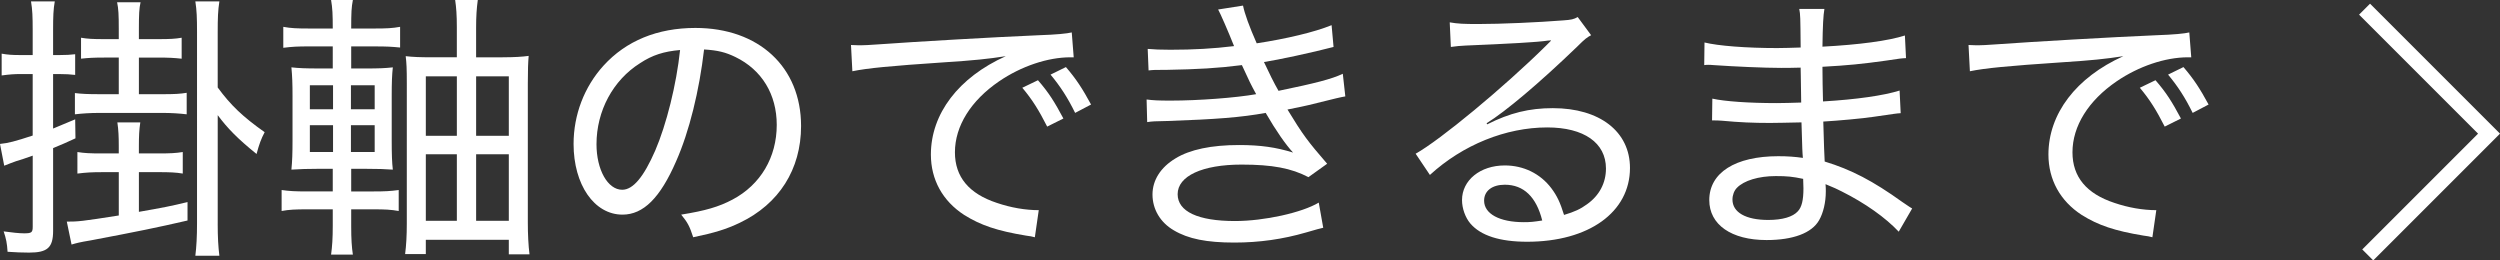 <?xml version="1.0" encoding="utf-8"?>
<!-- Generator: Adobe Illustrator 15.0.0, SVG Export Plug-In . SVG Version: 6.00 Build 0)  -->
<!DOCTYPE svg PUBLIC "-//W3C//DTD SVG 1.1//EN" "http://www.w3.org/Graphics/SVG/1.1/DTD/svg11.dtd">
<svg version="1.1" id="レイヤー_1" xmlns="http://www.w3.org/2000/svg" xmlns:xlink="http://www.w3.org/1999/xlink" x="0px"
	 y="0px" width="161.07px" height="16.778px" viewBox="0 0 161.07 16.778" enable-background="new 0 0 161.07 16.778"
	 xml:space="preserve">
<rect x="0" y="0" width="161.07" height="16.778" fill="#333333" stroke="none"/>
<g>
	<path fill="#FFFFFF" d="M1.314,4.771c-0.36,0-0.684,0.018-1.207,0.09V3.457c0.396,0.072,0.703,0.09,1.207,0.09h0.792V1.945
		c0-0.864-0.018-1.333-0.108-1.854h1.531c-0.09,0.504-0.108,0.972-0.108,1.836v1.621h0.378c0.45,0,0.756-0.018,1.044-0.054v1.333
		C4.483,4.79,4.285,4.771,3.799,4.771H3.421v3.511c0.504-0.216,0.702-0.288,1.423-0.594l0.018,1.224
		c-0.666,0.306-0.828,0.378-1.44,0.63v5.329c0,1.081-0.36,1.404-1.548,1.404c-0.414,0-0.9-0.018-1.386-0.053
		c-0.036-0.559-0.09-0.829-0.252-1.314c0.522,0.071,0.99,0.125,1.314,0.125c0.486,0,0.558-0.054,0.558-0.432v-4.573
		c-0.612,0.216-0.612,0.216-1.08,0.36c-0.198,0.072-0.54,0.198-0.756,0.288L0,9.273c0.54-0.054,0.954-0.162,2.106-0.54V4.771H1.314z
		 M10.227,9.885c0.756,0,1.098-0.018,1.548-0.09v1.387c-0.432-0.072-0.846-0.091-1.548-0.091H8.949v2.558
		c1.548-0.271,2.017-0.36,3.133-0.63v1.188c-1.944,0.45-3.277,0.721-6.23,1.279c-0.756,0.125-0.936,0.18-1.242,0.27l-0.306-1.477
		c0.72,0,0.955-0.018,3.349-0.396v-2.791H6.554c-0.594,0-0.991,0.019-1.567,0.091V9.795c0.45,0.072,0.811,0.09,1.567,0.09h1.098
		V9.399c0-0.576-0.018-1.026-0.09-1.512h1.476c-0.072,0.486-0.09,0.9-0.09,1.512v0.486H10.227z M10.191,2.521
		c0.756,0,1.099-0.018,1.513-0.09v1.351c-0.504-0.054-0.828-0.072-1.513-0.072H8.949v2.359h1.495c0.792,0,1.152-0.018,1.584-0.09
		v1.386c-0.45-0.054-0.991-0.09-1.584-0.09H6.41c-0.594,0-1.135,0.036-1.584,0.09V5.996C5.258,6.05,5.654,6.068,6.41,6.068h1.242
		V3.709H6.698c-0.648,0-0.99,0.018-1.477,0.072V2.431c0.414,0.072,0.774,0.09,1.477,0.09h0.954V1.837
		c0-0.864-0.018-1.279-0.108-1.693h1.512c-0.09,0.396-0.108,0.811-0.108,1.71v0.667H10.191z M14.026,14.404
		c0,0.882,0.036,1.495,0.108,2.071h-1.548c0.072-0.576,0.108-1.243,0.108-2.09V2.071c0-0.918-0.018-1.404-0.108-1.98h1.548
		c-0.09,0.576-0.108,1.062-0.108,1.98v3.565c0.846,1.152,1.603,1.873,3.025,2.881c-0.234,0.45-0.342,0.738-0.522,1.404
		c-1.224-0.99-1.873-1.656-2.502-2.502V14.404z"/>
	<path fill="#FFFFFF" d="M22.627,14.566c0,0.847,0.036,1.368,0.108,1.837h-1.404c0.072-0.522,0.108-1.045,0.108-1.873v-1.044h-1.638
		c-0.774,0-1.17,0.018-1.657,0.108v-1.352c0.504,0.072,0.864,0.091,1.657,0.091h1.638v-1.458h-0.882
		c-0.792,0-1.17,0.018-1.782,0.053c0.054-0.54,0.072-1.062,0.072-1.89V6.212c0-0.828-0.018-1.296-0.072-1.873
		c0.468,0.054,0.918,0.072,1.782,0.072h0.882V2.989h-1.512c-0.756,0-1.099,0.018-1.675,0.09V1.729
		c0.486,0.09,0.864,0.108,1.675,0.108h1.512c0-0.9-0.018-1.314-0.108-1.837h1.404c-0.09,0.468-0.108,0.811-0.108,1.837h1.495
		c0.792,0,1.152-0.018,1.656-0.108v1.333c-0.558-0.054-0.846-0.072-1.656-0.072h-1.495v1.422h0.9c0.9,0,1.278-0.018,1.782-0.072
		c-0.054,0.486-0.072,1.008-0.072,1.836v2.881c0,0.847,0.018,1.423,0.072,1.872c-0.486-0.035-0.954-0.053-1.8-0.053h-0.882v1.458
		h1.458c0.72,0,1.08-0.019,1.603-0.091v1.352c-0.504-0.091-0.9-0.108-1.603-0.108h-1.458V14.566z M19.963,5.492V7.04h1.494V5.492
		H19.963z M19.963,8.066v1.729h1.494V8.066H19.963z M24.14,7.04V5.492h-1.53V7.04H24.14z M24.14,9.795V8.066h-1.53v1.729H24.14z
		 M32.386,3.691c0.756,0,1.296-0.036,1.675-0.09c-0.036,0.45-0.054,0.864-0.054,1.783v8.949c0,0.738,0.036,1.494,0.108,2.052h-1.333
		v-0.937h-5.347v0.919h-1.333c0.072-0.559,0.108-1.188,0.108-1.963V5.366c0-0.954-0.018-1.296-0.072-1.747
		c0.45,0.054,0.918,0.072,1.692,0.072h1.603V1.765c0-0.792-0.036-1.278-0.108-1.765h1.458c-0.072,0.54-0.108,1.026-0.108,1.801
		v1.891H32.386z M27.435,4.916v3.835h1.999V4.916H27.435z M27.435,9.939v4.286h1.999V9.939H27.435z M32.782,8.751V4.916h-2.106
		v3.835H32.782z M32.782,14.225V9.939h-2.106v4.286H32.782z"/>
	<path fill="#FFFFFF" d="M47.199,12.856c1.801-0.955,2.845-2.719,2.845-4.808c0-1.962-0.955-3.547-2.665-4.375
		c-0.63-0.306-1.134-0.432-2.017-0.486c-0.306,2.647-0.954,5.293-1.8,7.202c-1.026,2.359-2.107,3.439-3.457,3.439
		c-1.819,0-3.151-1.927-3.151-4.555c0-1.873,0.685-3.673,1.927-5.042c1.458-1.603,3.475-2.431,5.924-2.431
		c4.087,0,6.806,2.521,6.806,6.32c0,2.791-1.422,5.023-3.943,6.23c-0.864,0.414-1.621,0.648-3.007,0.936
		c-0.234-0.72-0.36-0.953-0.774-1.458C45.453,13.576,46.317,13.324,47.199,12.856z M41.24,4.069
		c-1.747,1.098-2.809,3.079-2.809,5.222c0,1.638,0.72,2.935,1.657,2.935c0.702,0,1.386-0.828,2.125-2.521
		c0.72-1.675,1.368-4.25,1.603-6.482C42.77,3.313,42.032,3.547,41.24,4.069z"/>
	<path fill="#FFFFFF" d="M54.828,2.899c0.378,0.018,0.541,0.018,0.648,0.018c0.252,0,0.486-0.018,1.044-0.054
		c2.521-0.18,7.454-0.468,10.425-0.594c1.098-0.036,1.818-0.108,2.106-0.18l0.126,1.603c-0.09,0-0.18,0-0.216,0
		c-1.459,0-3.169,0.576-4.592,1.548c-1.818,1.242-2.845,2.881-2.845,4.573c0,1.584,0.9,2.665,2.701,3.259
		c0.899,0.306,1.836,0.468,2.7,0.468l-0.252,1.746c-0.216-0.054-0.288-0.071-0.576-0.107c-1.854-0.307-2.917-0.666-3.979-1.332
		c-1.387-0.9-2.143-2.27-2.143-3.89c0-2.629,1.782-4.969,4.826-6.338c-1.152,0.18-2.017,0.27-3.961,0.396
		c-3.493,0.234-4.97,0.378-5.924,0.576L54.828,2.899z M67.468,8.157c-0.54-1.062-0.954-1.729-1.603-2.503l1.009-0.486
		c0.702,0.811,1.062,1.387,1.639,2.467L67.468,8.157z M69.269,7.274c-0.486-0.99-0.954-1.71-1.584-2.467l0.99-0.486
		c0.666,0.774,1.062,1.387,1.62,2.413L69.269,7.274z"/>
	<path fill="#FFFFFF" d="M73.944,3.151c0.45,0.036,0.793,0.054,1.459,0.054c1.494,0,2.772-0.072,4.105-0.234
		c-0.379-0.955-0.883-2.107-1.026-2.359l1.603-0.252c0.107,0.522,0.396,1.332,0.882,2.431c1.891-0.288,3.728-0.72,4.825-1.17
		l0.126,1.404c-1.368,0.36-3.564,0.829-4.483,0.972c0.307,0.667,0.666,1.387,0.937,1.855c2.358-0.486,3.421-0.756,4.142-1.099
		l0.162,1.458c-0.396,0.072-0.396,0.072-2.359,0.558c-0.27,0.072-0.594,0.126-1.368,0.288c1.009,1.657,1.314,2.053,2.557,3.493
		l-1.206,0.864c-1.099-0.576-2.323-0.81-4.304-0.81c-2.538,0-4.123,0.738-4.123,1.908c0,1.116,1.314,1.729,3.691,1.729
		c1.891,0,4.321-0.54,5.401-1.188l0.288,1.621c-0.306,0.072-0.306,0.072-1.116,0.306c-1.494,0.433-3.007,0.648-4.609,0.648
		c-1.782,0-2.971-0.234-3.907-0.792c-0.864-0.504-1.368-1.351-1.368-2.305c0-0.918,0.521-1.747,1.477-2.323
		c0.936-0.576,2.322-0.864,4.104-0.864c1.369,0,2.377,0.144,3.476,0.486c-0.469-0.504-1.099-1.404-1.765-2.557
		c-1.566,0.288-3.205,0.414-6.32,0.522c-0.864,0.018-0.954,0.018-1.314,0.072L73.873,6.41c0.414,0.054,0.756,0.072,1.548,0.072
		c1.783,0,4.195-0.18,5.51-0.414c-0.396-0.738-0.396-0.738-0.918-1.873c-1.549,0.198-2.845,0.27-4.861,0.306
		c-0.757,0-0.811,0-1.152,0.036L73.944,3.151z"/>
	<path fill="#FFFFFF" d="M93.403,1.44c0.521,0.09,0.9,0.108,1.818,0.108c1.513,0,3.889-0.108,5.491-0.234
		c0.522-0.036,0.685-0.072,0.937-0.216l0.864,1.17c-0.27,0.145-0.378,0.216-0.918,0.756c-2.431,2.341-4.592,4.159-5.815,4.916
		l0.035,0.072c1.459-0.738,2.719-1.044,4.231-1.044c3.025,0,4.97,1.512,4.97,3.853c0,2.845-2.646,4.754-6.626,4.754
		c-1.765,0-2.989-0.396-3.655-1.171c-0.324-0.378-0.54-0.972-0.54-1.513c0-1.277,1.17-2.232,2.755-2.232
		c1.206,0,2.287,0.522,3.007,1.477c0.36,0.486,0.559,0.9,0.811,1.711c0.666-0.198,1.062-0.379,1.477-0.685
		c0.792-0.558,1.224-1.368,1.224-2.305c0-1.657-1.422-2.647-3.781-2.647c-2.664,0-5.438,1.117-7.562,3.061l-0.919-1.368
		c1.585-0.882,5.672-4.268,8.373-6.932c0.072-0.072,0.09-0.09,0.144-0.144c0.055-0.054,0.055-0.054,0.198-0.198l-0.018-0.036
		c-0.055,0.018-0.09,0.018-0.145,0.018c-0.666,0.108-2.7,0.216-5.329,0.324c-0.378,0.018-0.559,0.036-0.954,0.09L93.403,1.44z
		 M96.95,11.901c-0.811,0-1.332,0.396-1.332,1.026c0,0.847,0.99,1.387,2.557,1.387c0.414,0,0.612-0.019,1.188-0.108
		C98.984,12.694,98.175,11.901,96.95,11.901z"/>
	<path fill="#FFFFFF" d="M122.332,14.927c-0.846-0.9-2.16-1.837-3.673-2.593c-0.396-0.198-0.396-0.198-1.044-0.468
		c0.018,0.215,0.018,0.306,0.018,0.468c0,0.702-0.162,1.386-0.432,1.854c-0.469,0.828-1.675,1.278-3.386,1.278
		c-2.269,0-3.69-0.99-3.69-2.575c0-1.764,1.674-2.827,4.447-2.827c0.612,0,1.062,0.036,1.584,0.108
		c-0.036-0.432-0.036-0.432-0.09-2.287c-0.954,0.018-1.584,0.036-2.034,0.036c-1.062,0-1.945-0.036-3.098-0.144
		c-0.216-0.018-0.359-0.018-0.468-0.018c-0.036,0-0.09,0-0.162,0l0.019-1.404c0.81,0.18,2.358,0.288,4.159,0.288
		c0.414,0,0.954-0.018,1.566-0.036c-0.019-1.782-0.036-1.962-0.036-2.25c-0.612,0.018-0.919,0.018-1.261,0.018
		c-1.08,0-3.061-0.09-4.339-0.18c-0.162-0.018-0.288-0.018-0.36-0.018c-0.054,0-0.145,0-0.252,0.018l0.018-1.458
		c0.864,0.216,2.683,0.36,4.682,0.36c0.342,0,0.973-0.018,1.513-0.036c-0.019-2.071-0.019-2.071-0.09-2.485h1.62
		c-0.072,0.414-0.108,1.062-0.126,2.431c2.377-0.126,4.249-0.378,5.312-0.72l0.072,1.458c-0.343,0.018-0.343,0.018-1.297,0.162
		c-1.548,0.216-2.448,0.306-4.087,0.396c0,0.973,0.018,1.243,0.036,2.233c2.143-0.126,3.907-0.378,4.934-0.702l0.071,1.458
		c-0.306,0.018-0.359,0.036-1.746,0.234c-0.702,0.108-2.305,0.252-3.241,0.306c0.054,1.836,0.054,1.836,0.09,2.575
		c1.711,0.521,3.098,1.242,5.006,2.611c0.306,0.197,0.378,0.27,0.63,0.414L122.332,14.927z M114.41,11.344
		c-1.099,0-2.053,0.288-2.503,0.756c-0.18,0.181-0.288,0.468-0.288,0.757c0,0.828,0.864,1.314,2.305,1.314
		c0.918,0,1.585-0.199,1.908-0.559c0.253-0.27,0.36-0.721,0.36-1.477c0-0.145-0.018-0.612-0.018-0.612
		C115.49,11.38,115.148,11.344,114.41,11.344z"/>
	<path fill="#FFFFFF" d="M126.828,2.899c0.378,0.018,0.54,0.018,0.648,0.018c0.252,0,0.486-0.018,1.044-0.054
		c2.521-0.18,7.454-0.468,10.426-0.594c1.098-0.036,1.818-0.108,2.106-0.18l0.126,1.603c-0.09,0-0.18,0-0.216,0
		c-1.459,0-3.169,0.576-4.592,1.548c-1.818,1.242-2.845,2.881-2.845,4.573c0,1.584,0.9,2.665,2.701,3.259
		c0.899,0.306,1.836,0.468,2.7,0.468l-0.252,1.746c-0.216-0.054-0.288-0.071-0.576-0.107c-1.854-0.307-2.917-0.666-3.979-1.332
		c-1.386-0.9-2.143-2.27-2.143-3.89c0-2.629,1.783-4.969,4.826-6.338c-1.152,0.18-2.017,0.27-3.962,0.396
		c-3.493,0.234-4.969,0.378-5.924,0.576L126.828,2.899z M139.468,8.157c-0.54-1.062-0.954-1.729-1.603-2.503l1.009-0.486
		c0.702,0.811,1.062,1.387,1.639,2.467L139.468,8.157z M141.269,7.274c-0.486-0.99-0.954-1.71-1.584-2.467l0.99-0.486
		c0.666,0.774,1.062,1.387,1.62,2.413L141.269,7.274z"/>
</g>
<g>
	<polygon fill="#FFFFFF" points="152.902,16.778 152.195,16.071 159.656,8.611 151.99,0.945 152.697,0.238 161.07,8.611 	"/>
</g>
</svg>
